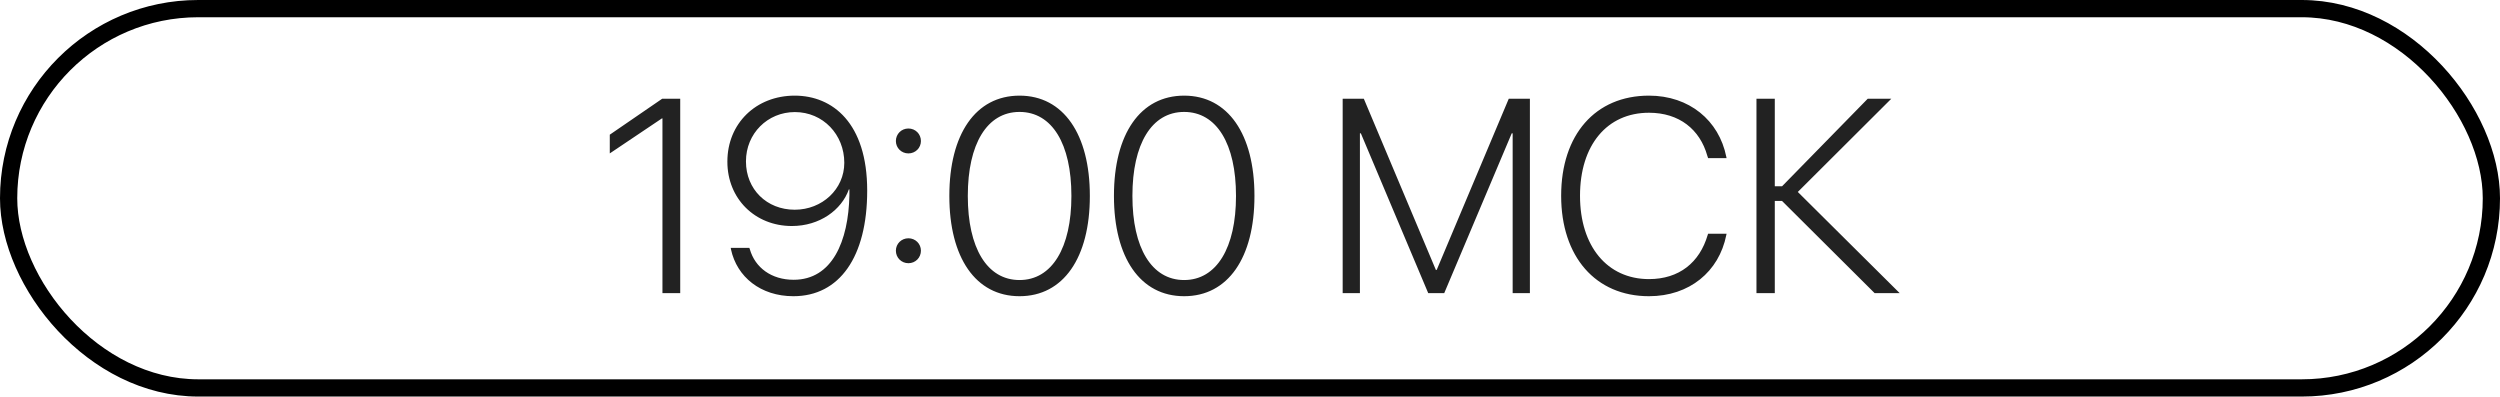 <?xml version="1.0" encoding="UTF-8"?> <svg xmlns="http://www.w3.org/2000/svg" width="145" height="23" viewBox="0 0 145 23" fill="none"> <path d="M38.422 17H39.453V5.727H38.406L35.367 7.812V8.898L38.391 6.867H38.422V17ZM46.094 5.547C43.844 5.547 42.188 7.164 42.188 9.367V9.383C42.188 11.516 43.781 13.109 45.93 13.109C47.539 13.109 48.812 12.18 49.234 10.984H49.266C49.266 11.094 49.266 11.203 49.266 11.312C49.211 14 48.266 16.227 46.031 16.227C44.742 16.227 43.797 15.523 43.492 14.461L43.461 14.375H42.383L42.398 14.469C42.742 16.062 44.117 17.18 46.016 17.18C48.688 17.18 50.297 14.906 50.297 11.062V11.047C50.297 7.133 48.289 5.547 46.094 5.547ZM46.094 12.164C44.469 12.164 43.266 10.977 43.266 9.367V9.352C43.266 7.75 44.516 6.5 46.102 6.5C47.742 6.5 48.969 7.812 48.969 9.438V9.445C48.969 10.969 47.688 12.164 46.094 12.164ZM52.688 8.898C53.094 8.898 53.414 8.578 53.414 8.18C53.414 7.773 53.094 7.453 52.688 7.453C52.281 7.453 51.961 7.773 51.961 8.18C51.961 8.578 52.281 8.898 52.688 8.898ZM52.688 15.266C53.094 15.266 53.414 14.945 53.414 14.539C53.414 14.141 53.094 13.82 52.688 13.82C52.281 13.82 51.961 14.141 51.961 14.539C51.961 14.945 52.281 15.266 52.688 15.266ZM59.133 17.18C61.68 17.18 63.211 14.945 63.211 11.375V11.352C63.211 7.789 61.68 5.547 59.133 5.547C56.586 5.547 55.062 7.781 55.062 11.352V11.375C55.062 14.938 56.586 17.18 59.133 17.18ZM59.133 16.242C57.242 16.242 56.133 14.367 56.133 11.375V11.352C56.133 8.359 57.242 6.492 59.133 6.492C61.023 6.492 62.141 8.352 62.141 11.352V11.375C62.141 14.359 61.023 16.242 59.133 16.242ZM68.68 17.18C71.227 17.18 72.758 14.945 72.758 11.375V11.352C72.758 7.789 71.227 5.547 68.68 5.547C66.133 5.547 64.609 7.781 64.609 11.352V11.375C64.609 14.938 66.133 17.18 68.68 17.18ZM68.68 16.242C66.789 16.242 65.68 14.367 65.68 11.375V11.352C65.68 8.359 66.789 6.492 68.68 6.492C70.57 6.492 71.688 8.352 71.688 11.352V11.375C71.688 14.359 70.57 16.242 68.68 16.242ZM77.875 17H78.875V7.734H78.93L82.836 17H83.766L87.68 7.734H87.734V17H88.734V5.727H87.508L83.328 15.656H83.281L79.102 5.727H77.875V17ZM95.641 17.18C97.984 17.18 99.703 15.758 100.125 13.633L100.141 13.555H99.07L99.047 13.625C98.578 15.227 97.391 16.188 95.641 16.188C93.219 16.188 91.641 14.281 91.641 11.359V11.352C91.641 8.422 93.203 6.539 95.641 6.539C97.398 6.539 98.594 7.508 99.023 9.031L99.07 9.172H100.141L100.125 9.094C99.703 6.984 97.977 5.547 95.641 5.547C92.531 5.547 90.547 7.812 90.547 11.352V11.359C90.547 14.891 92.547 17.18 95.641 17.18ZM102.938 17V11.656H103.359L108.727 17H110.18L104.273 11.133L109.695 5.727H108.328L103.359 10.805H102.938V5.727H101.875V17H102.938Z" fill="#222222"></path> <rect x="0.5" y="0.5" width="144" height="22" rx="11" stroke="black"></rect> </svg> 